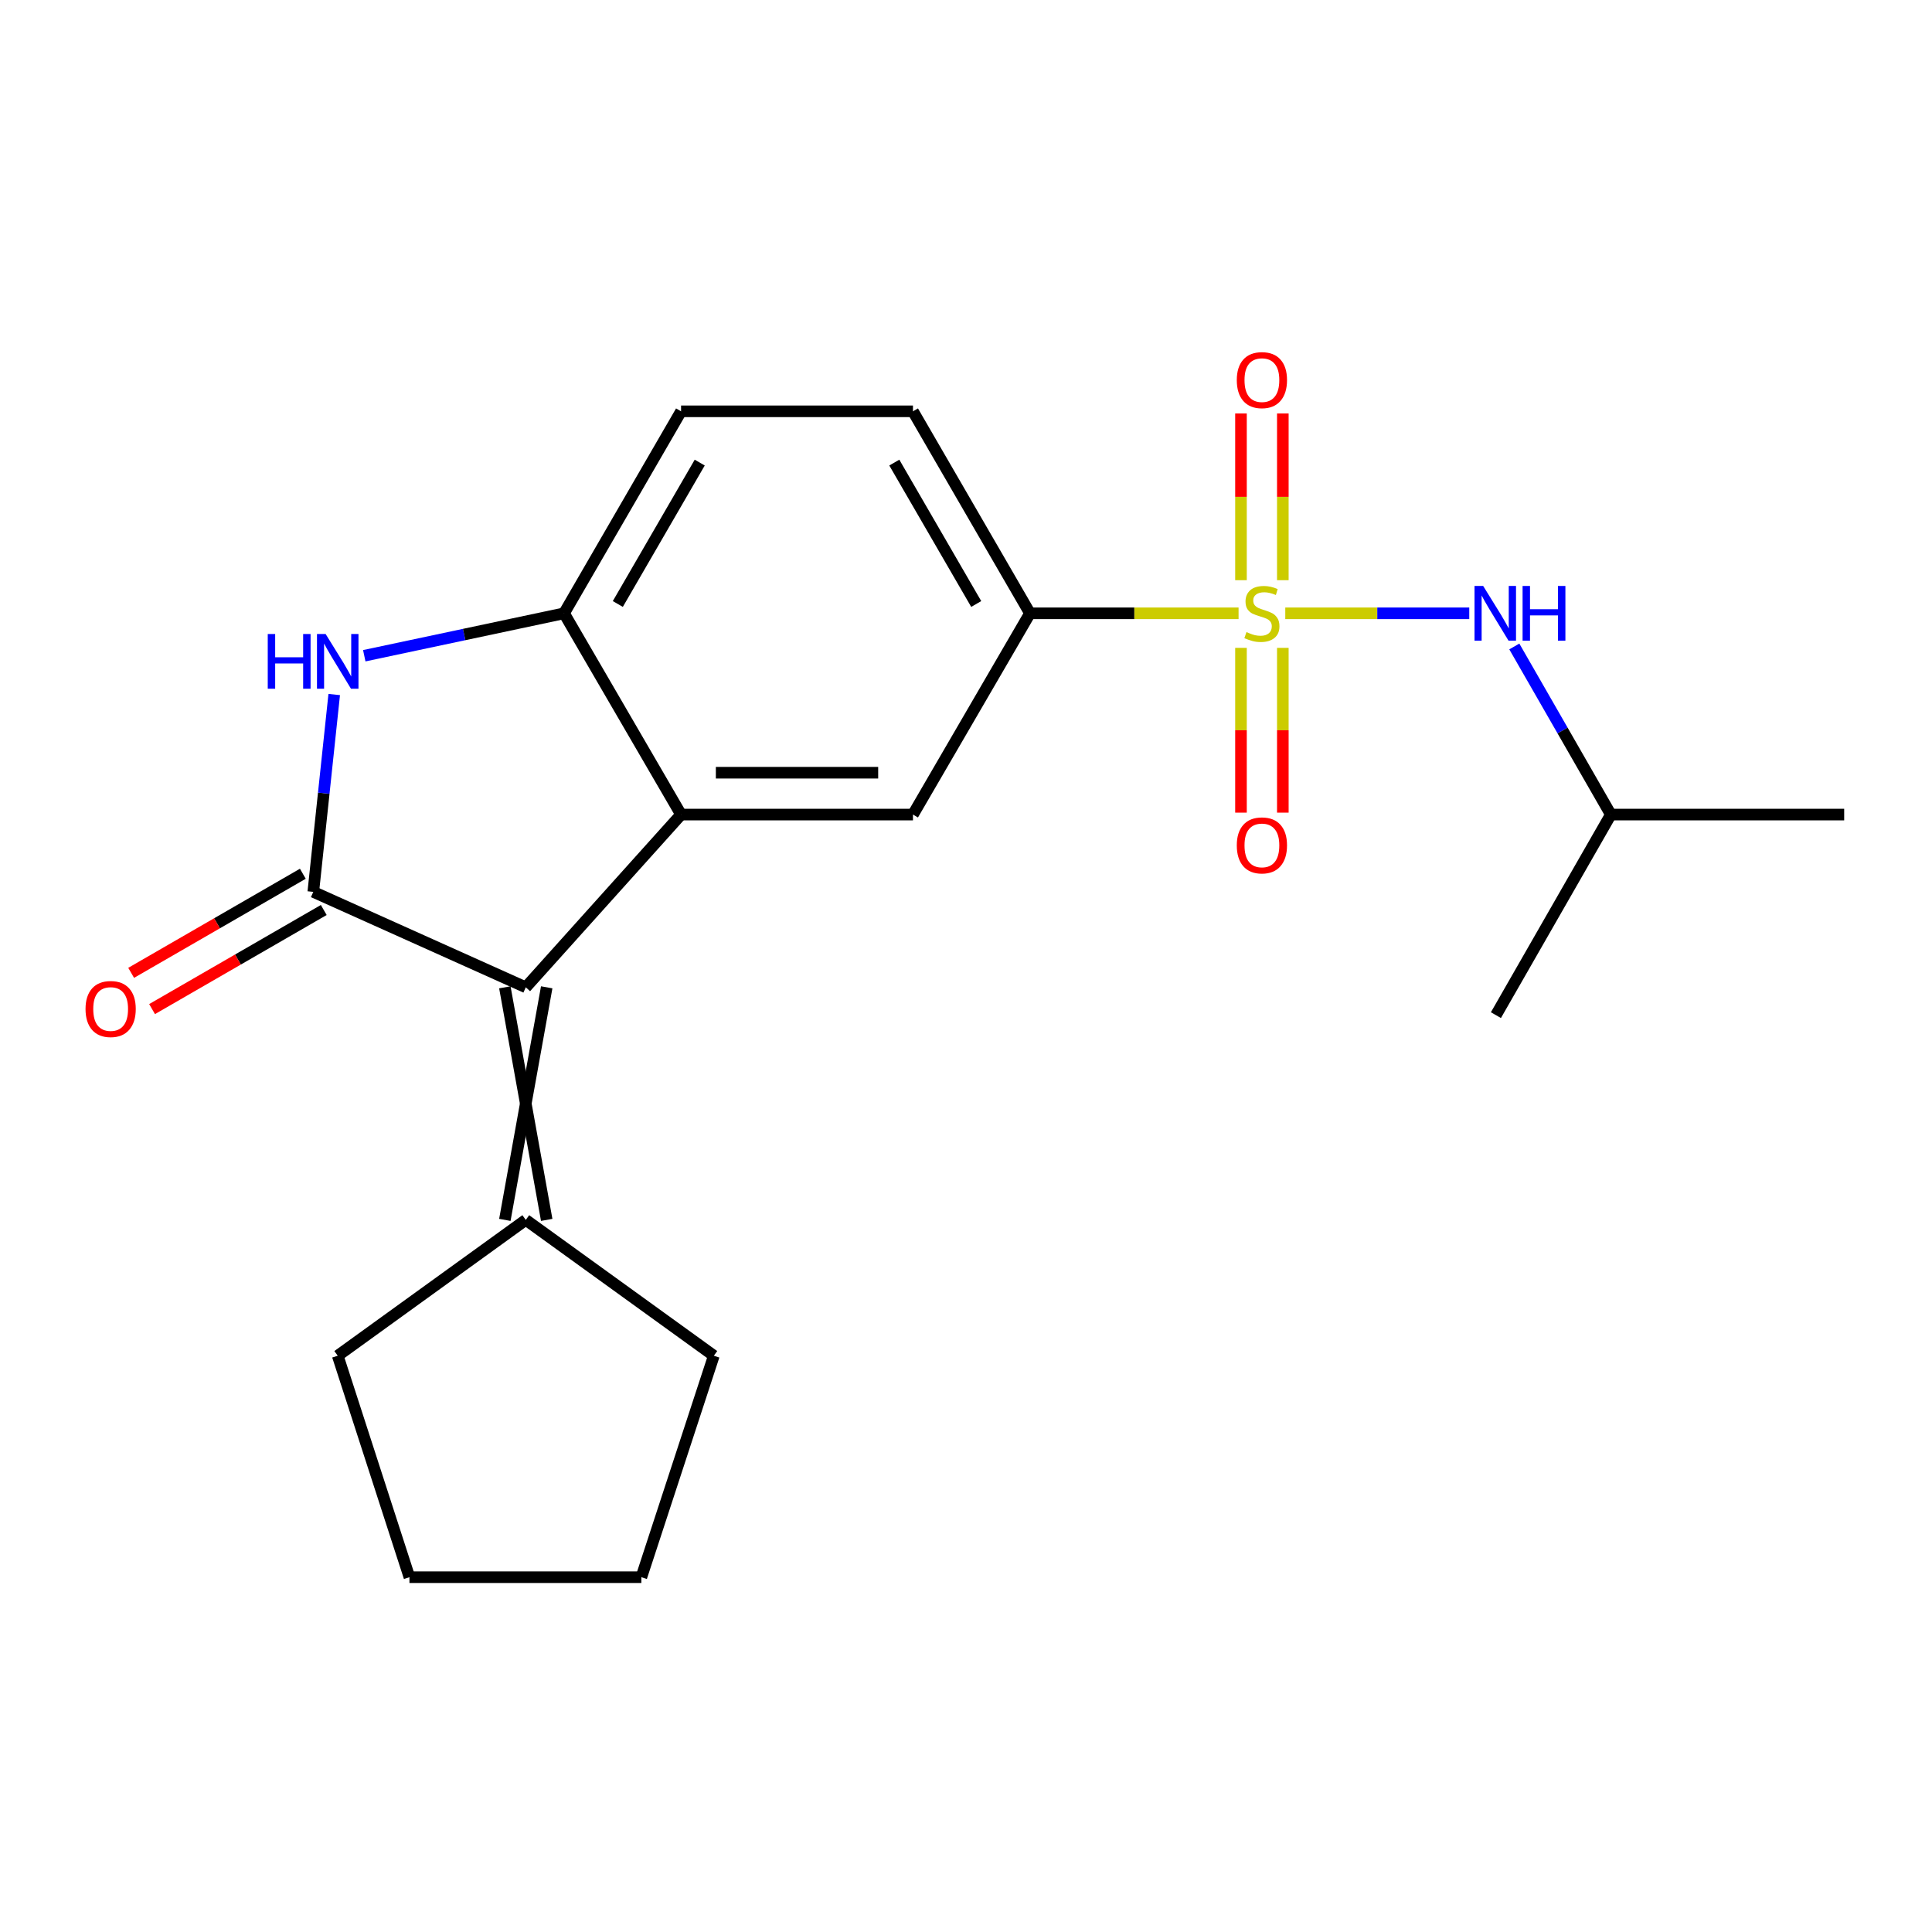 <?xml version='1.0' encoding='iso-8859-1'?>
<svg version='1.1' baseProfile='full'
              xmlns='http://www.w3.org/2000/svg'
                      xmlns:rdkit='http://www.rdkit.org/xml'
                      xmlns:xlink='http://www.w3.org/1999/xlink'
                  xml:space='preserve'
width='1000px' height='1000px' viewBox='0 0 1000 1000'>
<!-- END OF HEADER -->
<rect style='opacity:1.0;fill:#FFFFFF;stroke:none' width='1000' height='1000' x='0' y='0'> </rect>
<path class='bond-5' d='M 641.078,317.45 L 587.098,317.45' style='fill:none;fill-rule:evenodd;stroke:#CCCC00;stroke-width:6px;stroke-linecap:butt;stroke-linejoin:miter;stroke-opacity:1' />
<path class='bond-5' d='M 587.098,317.45 L 533.118,317.45' style='fill:none;fill-rule:evenodd;stroke:#000000;stroke-width:6px;stroke-linecap:butt;stroke-linejoin:miter;stroke-opacity:1' />
<path class='bond-7' d='M 665.259,317.45 L 712.875,317.45' style='fill:none;fill-rule:evenodd;stroke:#CCCC00;stroke-width:6px;stroke-linecap:butt;stroke-linejoin:miter;stroke-opacity:1' />
<path class='bond-7' d='M 712.875,317.45 L 760.49,317.45' style='fill:none;fill-rule:evenodd;stroke:#0000FF;stroke-width:6px;stroke-linecap:butt;stroke-linejoin:miter;stroke-opacity:1' />
<path class='bond-9' d='M 663.99,300.31 L 663.99,257.162' style='fill:none;fill-rule:evenodd;stroke:#CCCC00;stroke-width:6px;stroke-linecap:butt;stroke-linejoin:miter;stroke-opacity:1' />
<path class='bond-9' d='M 663.99,257.162 L 663.99,214.013' style='fill:none;fill-rule:evenodd;stroke:#FF0000;stroke-width:6px;stroke-linecap:butt;stroke-linejoin:miter;stroke-opacity:1' />
<path class='bond-9' d='M 642.329,300.31 L 642.329,257.162' style='fill:none;fill-rule:evenodd;stroke:#CCCC00;stroke-width:6px;stroke-linecap:butt;stroke-linejoin:miter;stroke-opacity:1' />
<path class='bond-9' d='M 642.329,257.162 L 642.329,214.013' style='fill:none;fill-rule:evenodd;stroke:#FF0000;stroke-width:6px;stroke-linecap:butt;stroke-linejoin:miter;stroke-opacity:1' />
<path class='bond-10' d='M 642.329,335.331 L 642.329,377.974' style='fill:none;fill-rule:evenodd;stroke:#CCCC00;stroke-width:6px;stroke-linecap:butt;stroke-linejoin:miter;stroke-opacity:1' />
<path class='bond-10' d='M 642.329,377.974 L 642.329,420.617' style='fill:none;fill-rule:evenodd;stroke:#FF0000;stroke-width:6px;stroke-linecap:butt;stroke-linejoin:miter;stroke-opacity:1' />
<path class='bond-10' d='M 663.99,335.331 L 663.99,377.974' style='fill:none;fill-rule:evenodd;stroke:#CCCC00;stroke-width:6px;stroke-linecap:butt;stroke-linejoin:miter;stroke-opacity:1' />
<path class='bond-10' d='M 663.99,377.974 L 663.99,420.617' style='fill:none;fill-rule:evenodd;stroke:#FF0000;stroke-width:6px;stroke-linecap:butt;stroke-linejoin:miter;stroke-opacity:1' />
<path class='bond-0' d='M 162.161,461.632 L 272.143,511.033' style='fill:none;fill-rule:evenodd;stroke:#000000;stroke-width:6px;stroke-linecap:butt;stroke-linejoin:miter;stroke-opacity:1' />
<path class='bond-11' d='M 156.747,452.252 L 112.315,477.898' style='fill:none;fill-rule:evenodd;stroke:#000000;stroke-width:6px;stroke-linecap:butt;stroke-linejoin:miter;stroke-opacity:1' />
<path class='bond-11' d='M 112.315,477.898 L 67.884,503.545' style='fill:none;fill-rule:evenodd;stroke:#FF0000;stroke-width:6px;stroke-linecap:butt;stroke-linejoin:miter;stroke-opacity:1' />
<path class='bond-11' d='M 167.576,471.013 L 123.144,496.659' style='fill:none;fill-rule:evenodd;stroke:#000000;stroke-width:6px;stroke-linecap:butt;stroke-linejoin:miter;stroke-opacity:1' />
<path class='bond-11' d='M 123.144,496.659 L 78.713,522.305' style='fill:none;fill-rule:evenodd;stroke:#FF0000;stroke-width:6px;stroke-linecap:butt;stroke-linejoin:miter;stroke-opacity:1' />
<path class='bond-22' d='M 162.161,461.632 L 167.576,410.558' style='fill:none;fill-rule:evenodd;stroke:#000000;stroke-width:6px;stroke-linecap:butt;stroke-linejoin:miter;stroke-opacity:1' />
<path class='bond-22' d='M 167.576,410.558 L 172.99,359.484' style='fill:none;fill-rule:evenodd;stroke:#0000FF;stroke-width:6px;stroke-linecap:butt;stroke-linejoin:miter;stroke-opacity:1' />
<path class='bond-1' d='M 272.143,511.033 L 352.519,421.618' style='fill:none;fill-rule:evenodd;stroke:#000000;stroke-width:6px;stroke-linecap:butt;stroke-linejoin:miter;stroke-opacity:1' />
<path class='bond-8' d='M 261.312,511.033 L 282.973,631.412' style='fill:none;fill-rule:evenodd;stroke:#000000;stroke-width:6px;stroke-linecap:butt;stroke-linejoin:miter;stroke-opacity:1' />
<path class='bond-8' d='M 282.973,511.033 L 261.312,631.412' style='fill:none;fill-rule:evenodd;stroke:#000000;stroke-width:6px;stroke-linecap:butt;stroke-linejoin:miter;stroke-opacity:1' />
<path class='bond-2' d='M 352.519,421.618 L 472.549,421.618' style='fill:none;fill-rule:evenodd;stroke:#000000;stroke-width:6px;stroke-linecap:butt;stroke-linejoin:miter;stroke-opacity:1' />
<path class='bond-2' d='M 370.524,399.957 L 454.545,399.957' style='fill:none;fill-rule:evenodd;stroke:#000000;stroke-width:6px;stroke-linecap:butt;stroke-linejoin:miter;stroke-opacity:1' />
<path class='bond-21' d='M 352.519,421.618 L 291.951,317.45' style='fill:none;fill-rule:evenodd;stroke:#000000;stroke-width:6px;stroke-linecap:butt;stroke-linejoin:miter;stroke-opacity:1' />
<path class='bond-3' d='M 188.543,339.408 L 240.247,328.429' style='fill:none;fill-rule:evenodd;stroke:#0000FF;stroke-width:6px;stroke-linecap:butt;stroke-linejoin:miter;stroke-opacity:1' />
<path class='bond-3' d='M 240.247,328.429 L 291.951,317.45' style='fill:none;fill-rule:evenodd;stroke:#000000;stroke-width:6px;stroke-linecap:butt;stroke-linejoin:miter;stroke-opacity:1' />
<path class='bond-4' d='M 291.951,317.45 L 352.519,212.896' style='fill:none;fill-rule:evenodd;stroke:#000000;stroke-width:6px;stroke-linecap:butt;stroke-linejoin:miter;stroke-opacity:1' />
<path class='bond-4' d='M 319.78,312.625 L 362.178,239.437' style='fill:none;fill-rule:evenodd;stroke:#000000;stroke-width:6px;stroke-linecap:butt;stroke-linejoin:miter;stroke-opacity:1' />
<path class='bond-6' d='M 533.118,317.45 L 472.549,421.618' style='fill:none;fill-rule:evenodd;stroke:#000000;stroke-width:6px;stroke-linecap:butt;stroke-linejoin:miter;stroke-opacity:1' />
<path class='bond-13' d='M 533.118,317.45 L 472.549,212.896' style='fill:none;fill-rule:evenodd;stroke:#000000;stroke-width:6px;stroke-linecap:butt;stroke-linejoin:miter;stroke-opacity:1' />
<path class='bond-13' d='M 505.289,312.625 L 462.891,239.437' style='fill:none;fill-rule:evenodd;stroke:#000000;stroke-width:6px;stroke-linecap:butt;stroke-linejoin:miter;stroke-opacity:1' />
<path class='bond-14' d='M 783.804,334.613 L 808.787,378.116' style='fill:none;fill-rule:evenodd;stroke:#0000FF;stroke-width:6px;stroke-linecap:butt;stroke-linejoin:miter;stroke-opacity:1' />
<path class='bond-14' d='M 808.787,378.116 L 833.77,421.618' style='fill:none;fill-rule:evenodd;stroke:#000000;stroke-width:6px;stroke-linecap:butt;stroke-linejoin:miter;stroke-opacity:1' />
<path class='bond-15' d='M 272.143,631.412 L 369.476,701.728' style='fill:none;fill-rule:evenodd;stroke:#000000;stroke-width:6px;stroke-linecap:butt;stroke-linejoin:miter;stroke-opacity:1' />
<path class='bond-16' d='M 272.143,631.412 L 174.809,701.728' style='fill:none;fill-rule:evenodd;stroke:#000000;stroke-width:6px;stroke-linecap:butt;stroke-linejoin:miter;stroke-opacity:1' />
<path class='bond-12' d='M 352.519,212.896 L 472.549,212.896' style='fill:none;fill-rule:evenodd;stroke:#000000;stroke-width:6px;stroke-linecap:butt;stroke-linejoin:miter;stroke-opacity:1' />
<path class='bond-17' d='M 833.77,421.618 L 954.545,421.618' style='fill:none;fill-rule:evenodd;stroke:#000000;stroke-width:6px;stroke-linecap:butt;stroke-linejoin:miter;stroke-opacity:1' />
<path class='bond-18' d='M 833.77,421.618 L 774.284,525.438' style='fill:none;fill-rule:evenodd;stroke:#000000;stroke-width:6px;stroke-linecap:butt;stroke-linejoin:miter;stroke-opacity:1' />
<path class='bond-19' d='M 369.476,701.728 L 331.965,816.354' style='fill:none;fill-rule:evenodd;stroke:#000000;stroke-width:6px;stroke-linecap:butt;stroke-linejoin:miter;stroke-opacity:1' />
<path class='bond-20' d='M 174.809,701.728 L 211.923,816.354' style='fill:none;fill-rule:evenodd;stroke:#000000;stroke-width:6px;stroke-linecap:butt;stroke-linejoin:miter;stroke-opacity:1' />
<path class='bond-23' d='M 331.965,816.354 L 211.923,816.354' style='fill:none;fill-rule:evenodd;stroke:#000000;stroke-width:6px;stroke-linecap:butt;stroke-linejoin:miter;stroke-opacity:1' />
<path  class='atom-0' d='M 645.159 327.17
Q 645.479 327.29, 646.799 327.85
Q 648.119 328.41, 649.559 328.77
Q 651.039 329.09, 652.479 329.09
Q 655.159 329.09, 656.719 327.81
Q 658.279 326.49, 658.279 324.21
Q 658.279 322.65, 657.479 321.69
Q 656.719 320.73, 655.519 320.21
Q 654.319 319.69, 652.319 319.09
Q 649.799 318.33, 648.279 317.61
Q 646.799 316.89, 645.719 315.37
Q 644.679 313.85, 644.679 311.29
Q 644.679 307.73, 647.079 305.53
Q 649.519 303.33, 654.319 303.33
Q 657.599 303.33, 661.319 304.89
L 660.399 307.97
Q 656.999 306.57, 654.439 306.57
Q 651.679 306.57, 650.159 307.73
Q 648.639 308.85, 648.679 310.81
Q 648.679 312.33, 649.439 313.25
Q 650.239 314.17, 651.359 314.69
Q 652.519 315.21, 654.439 315.81
Q 656.999 316.61, 658.519 317.41
Q 660.039 318.21, 661.119 319.85
Q 662.239 321.45, 662.239 324.21
Q 662.239 328.13, 659.599 330.25
Q 656.999 332.33, 652.639 332.33
Q 650.119 332.33, 648.199 331.77
Q 646.319 331.25, 644.079 330.33
L 645.159 327.17
' fill='#CCCC00'/>
<path  class='atom-4' d='M 138.589 328.165
L 142.429 328.165
L 142.429 340.205
L 156.909 340.205
L 156.909 328.165
L 160.749 328.165
L 160.749 356.485
L 156.909 356.485
L 156.909 343.405
L 142.429 343.405
L 142.429 356.485
L 138.589 356.485
L 138.589 328.165
' fill='#0000FF'/>
<path  class='atom-4' d='M 168.549 328.165
L 177.829 343.165
Q 178.749 344.645, 180.229 347.325
Q 181.709 350.005, 181.789 350.165
L 181.789 328.165
L 185.549 328.165
L 185.549 356.485
L 181.669 356.485
L 171.709 340.085
Q 170.549 338.165, 169.309 335.965
Q 168.109 333.765, 167.749 333.085
L 167.749 356.485
L 164.069 356.485
L 164.069 328.165
L 168.549 328.165
' fill='#0000FF'/>
<path  class='atom-8' d='M 767.687 303.29
L 776.967 318.29
Q 777.887 319.77, 779.367 322.45
Q 780.847 325.13, 780.927 325.29
L 780.927 303.29
L 784.687 303.29
L 784.687 331.61
L 780.807 331.61
L 770.847 315.21
Q 769.687 313.29, 768.447 311.09
Q 767.247 308.89, 766.887 308.21
L 766.887 331.61
L 763.207 331.61
L 763.207 303.29
L 767.687 303.29
' fill='#0000FF'/>
<path  class='atom-8' d='M 788.087 303.29
L 791.927 303.29
L 791.927 315.33
L 806.407 315.33
L 806.407 303.29
L 810.247 303.29
L 810.247 331.61
L 806.407 331.61
L 806.407 318.53
L 791.927 318.53
L 791.927 331.61
L 788.087 331.61
L 788.087 303.29
' fill='#0000FF'/>
<path  class='atom-10' d='M 640.159 196.742
Q 640.159 189.942, 643.519 186.142
Q 646.879 182.342, 653.159 182.342
Q 659.439 182.342, 662.799 186.142
Q 666.159 189.942, 666.159 196.742
Q 666.159 203.622, 662.759 207.542
Q 659.359 211.422, 653.159 211.422
Q 646.919 211.422, 643.519 207.542
Q 640.159 203.662, 640.159 196.742
M 653.159 208.222
Q 657.479 208.222, 659.799 205.342
Q 662.159 202.422, 662.159 196.742
Q 662.159 191.182, 659.799 188.382
Q 657.479 185.542, 653.159 185.542
Q 648.839 185.542, 646.479 188.342
Q 644.159 191.142, 644.159 196.742
Q 644.159 202.462, 646.479 205.342
Q 648.839 208.222, 653.159 208.222
' fill='#FF0000'/>
<path  class='atom-11' d='M 640.159 437.572
Q 640.159 430.772, 643.519 426.972
Q 646.879 423.172, 653.159 423.172
Q 659.439 423.172, 662.799 426.972
Q 666.159 430.772, 666.159 437.572
Q 666.159 444.452, 662.759 448.372
Q 659.359 452.252, 653.159 452.252
Q 646.919 452.252, 643.519 448.372
Q 640.159 444.492, 640.159 437.572
M 653.159 449.052
Q 657.479 449.052, 659.799 446.172
Q 662.159 443.252, 662.159 437.572
Q 662.159 432.012, 659.799 429.212
Q 657.479 426.372, 653.159 426.372
Q 648.839 426.372, 646.479 429.172
Q 644.159 431.972, 644.159 437.572
Q 644.159 443.292, 646.479 446.172
Q 648.839 449.052, 653.159 449.052
' fill='#FF0000'/>
<path  class='atom-12' d='M 44.271 522.257
Q 44.271 515.457, 47.631 511.657
Q 50.991 507.857, 57.271 507.857
Q 63.551 507.857, 66.911 511.657
Q 70.271 515.457, 70.271 522.257
Q 70.271 529.137, 66.871 533.057
Q 63.471 536.937, 57.271 536.937
Q 51.031 536.937, 47.631 533.057
Q 44.271 529.177, 44.271 522.257
M 57.271 533.737
Q 61.591 533.737, 63.911 530.857
Q 66.271 527.937, 66.271 522.257
Q 66.271 516.697, 63.911 513.897
Q 61.591 511.057, 57.271 511.057
Q 52.951 511.057, 50.591 513.857
Q 48.271 516.657, 48.271 522.257
Q 48.271 527.977, 50.591 530.857
Q 52.951 533.737, 57.271 533.737
' fill='#FF0000'/>
</svg>
